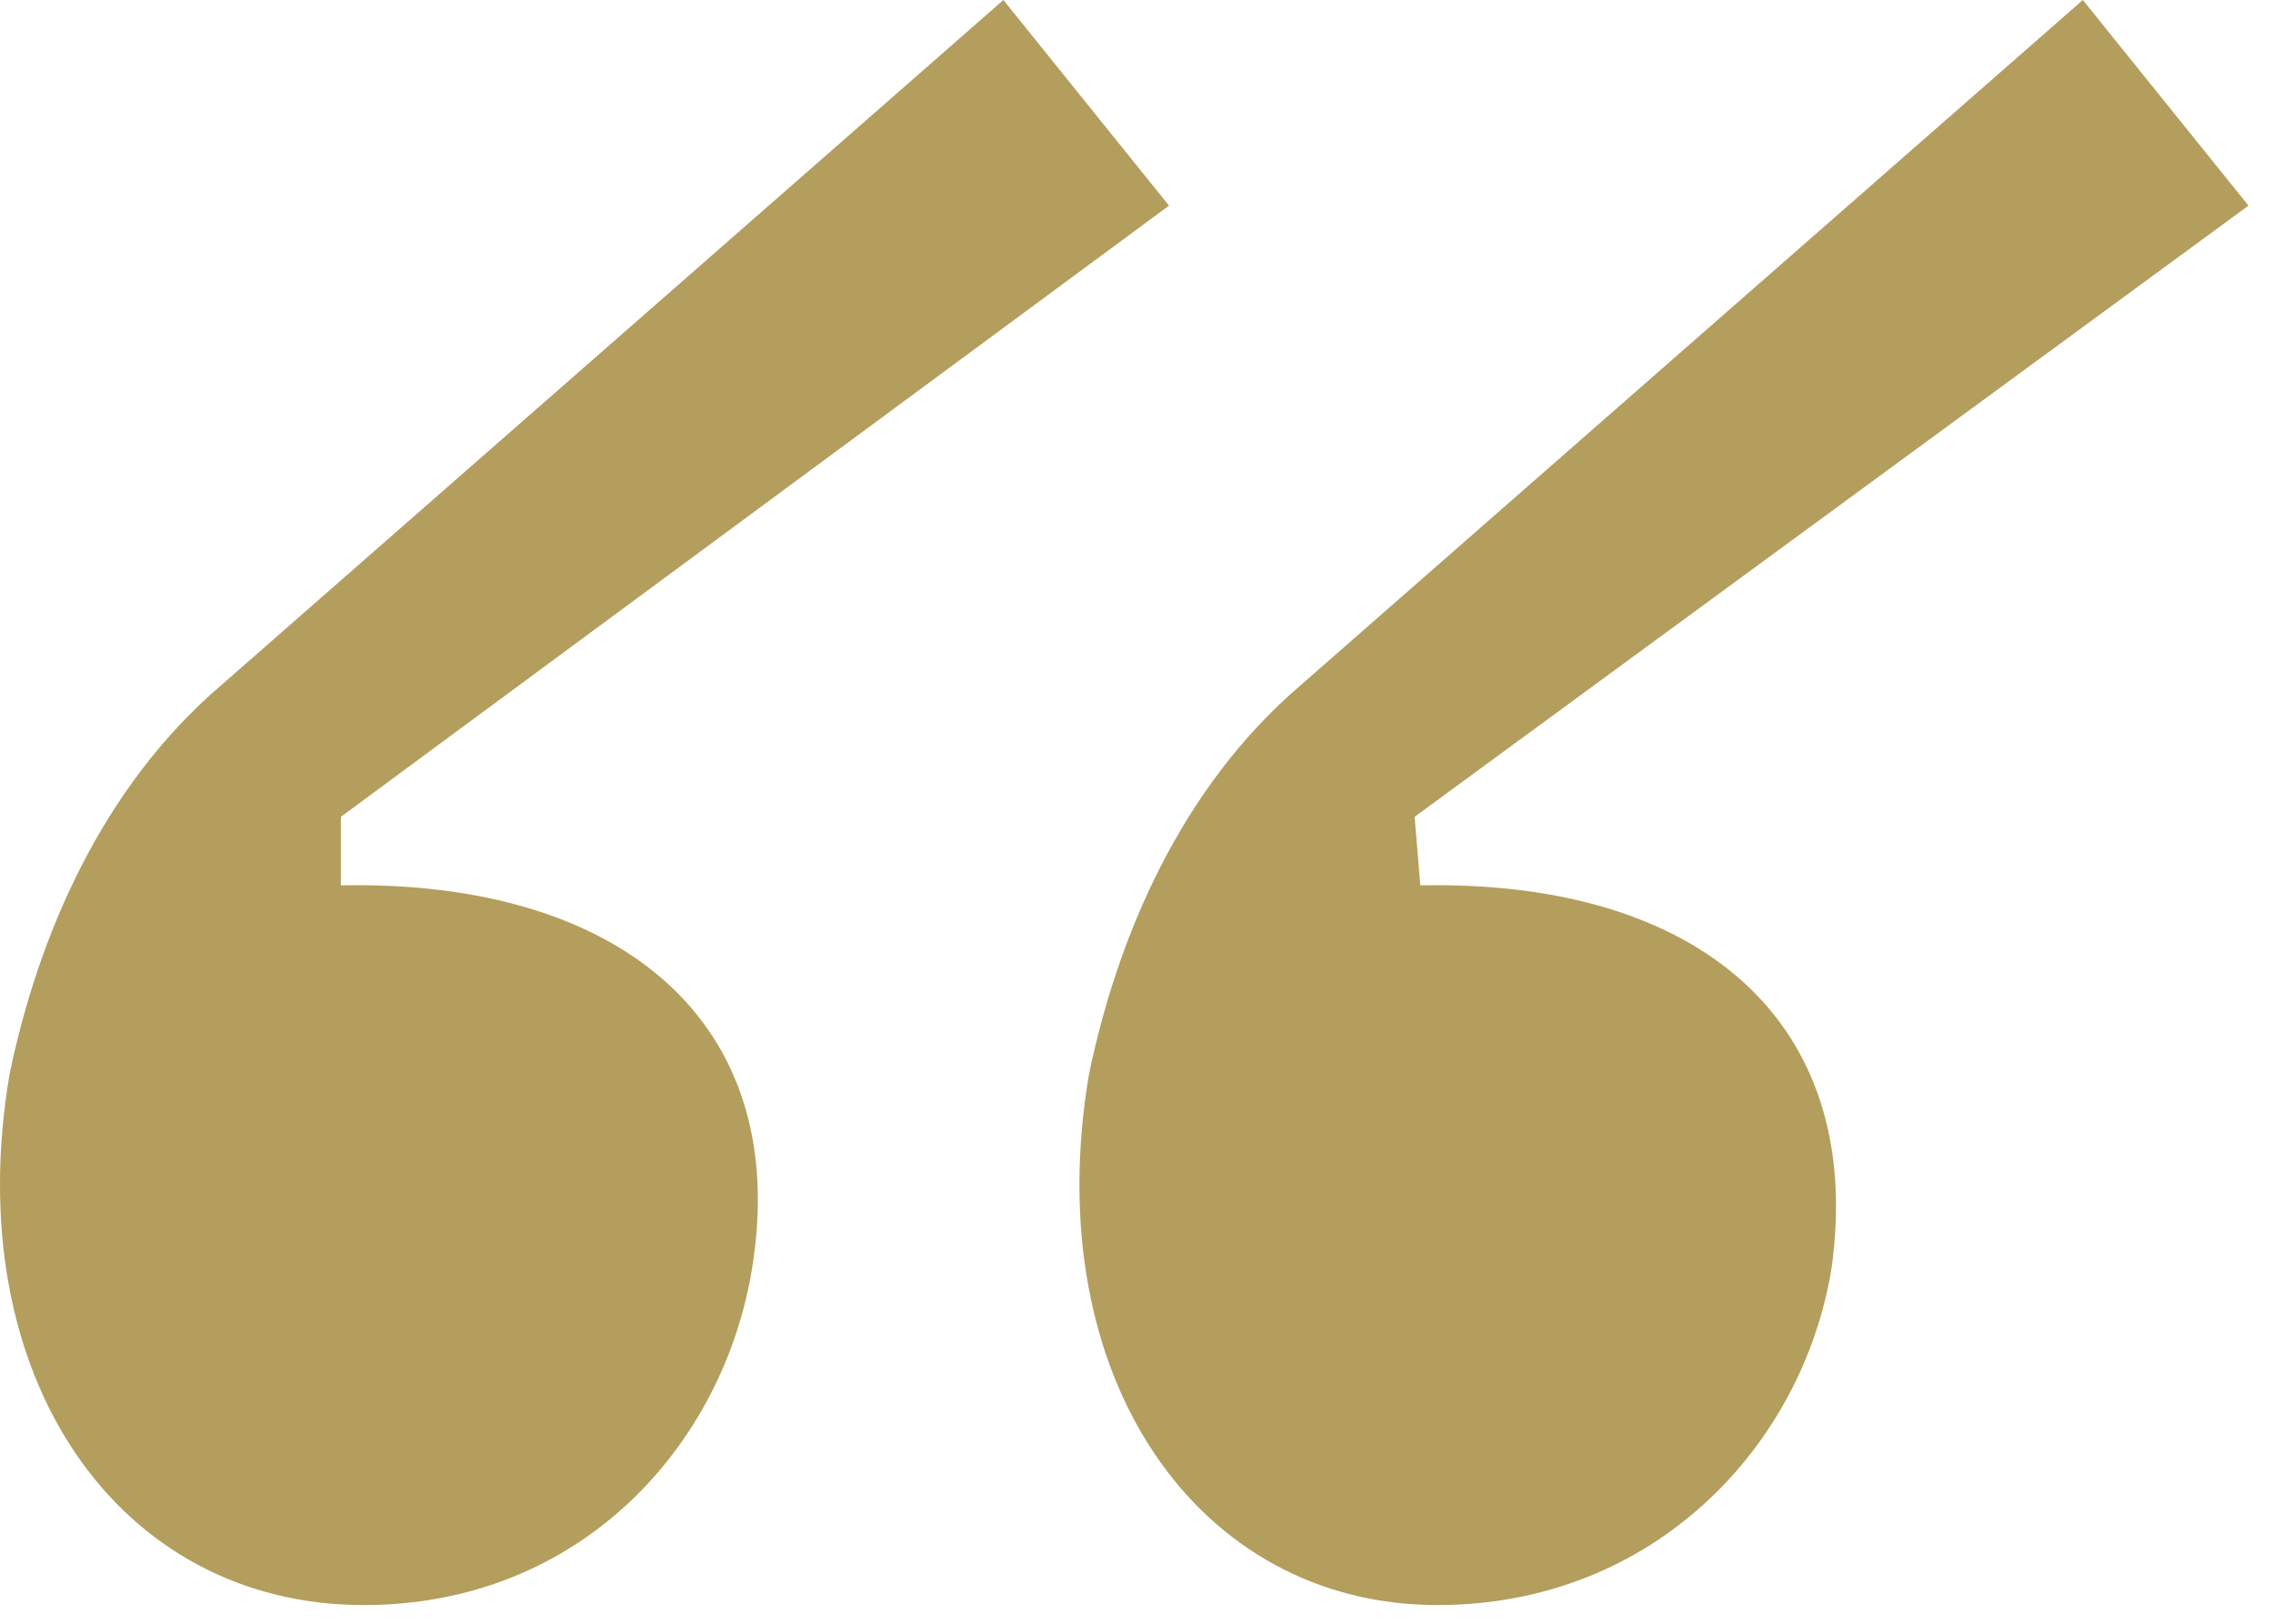 <svg width="70" height="50" viewBox="0 0 70 50" fill="none" xmlns="http://www.w3.org/2000/svg">
<path d="M64.144 0L40.047 21.107C36.354 24.273 34.419 28.846 33.539 33.067C31.956 42.389 36.881 49.425 44.269 49.425C50.953 49.425 55.526 44.5 56.405 39.048C57.46 31.484 52.36 27.087 43.741 27.263L43.565 25.152L69.245 6.332L64.144 0ZM30.901 0L6.804 21.107C3.11 24.273 1.176 28.846 0.296 33.067C-1.287 42.389 3.638 49.425 11.201 49.425C17.885 49.425 22.282 44.5 23.162 39.048C24.393 31.484 19.116 27.087 10.498 27.263V25.152L36.002 6.332L30.901 0Z" fill="#B49E5E"/>
</svg>
